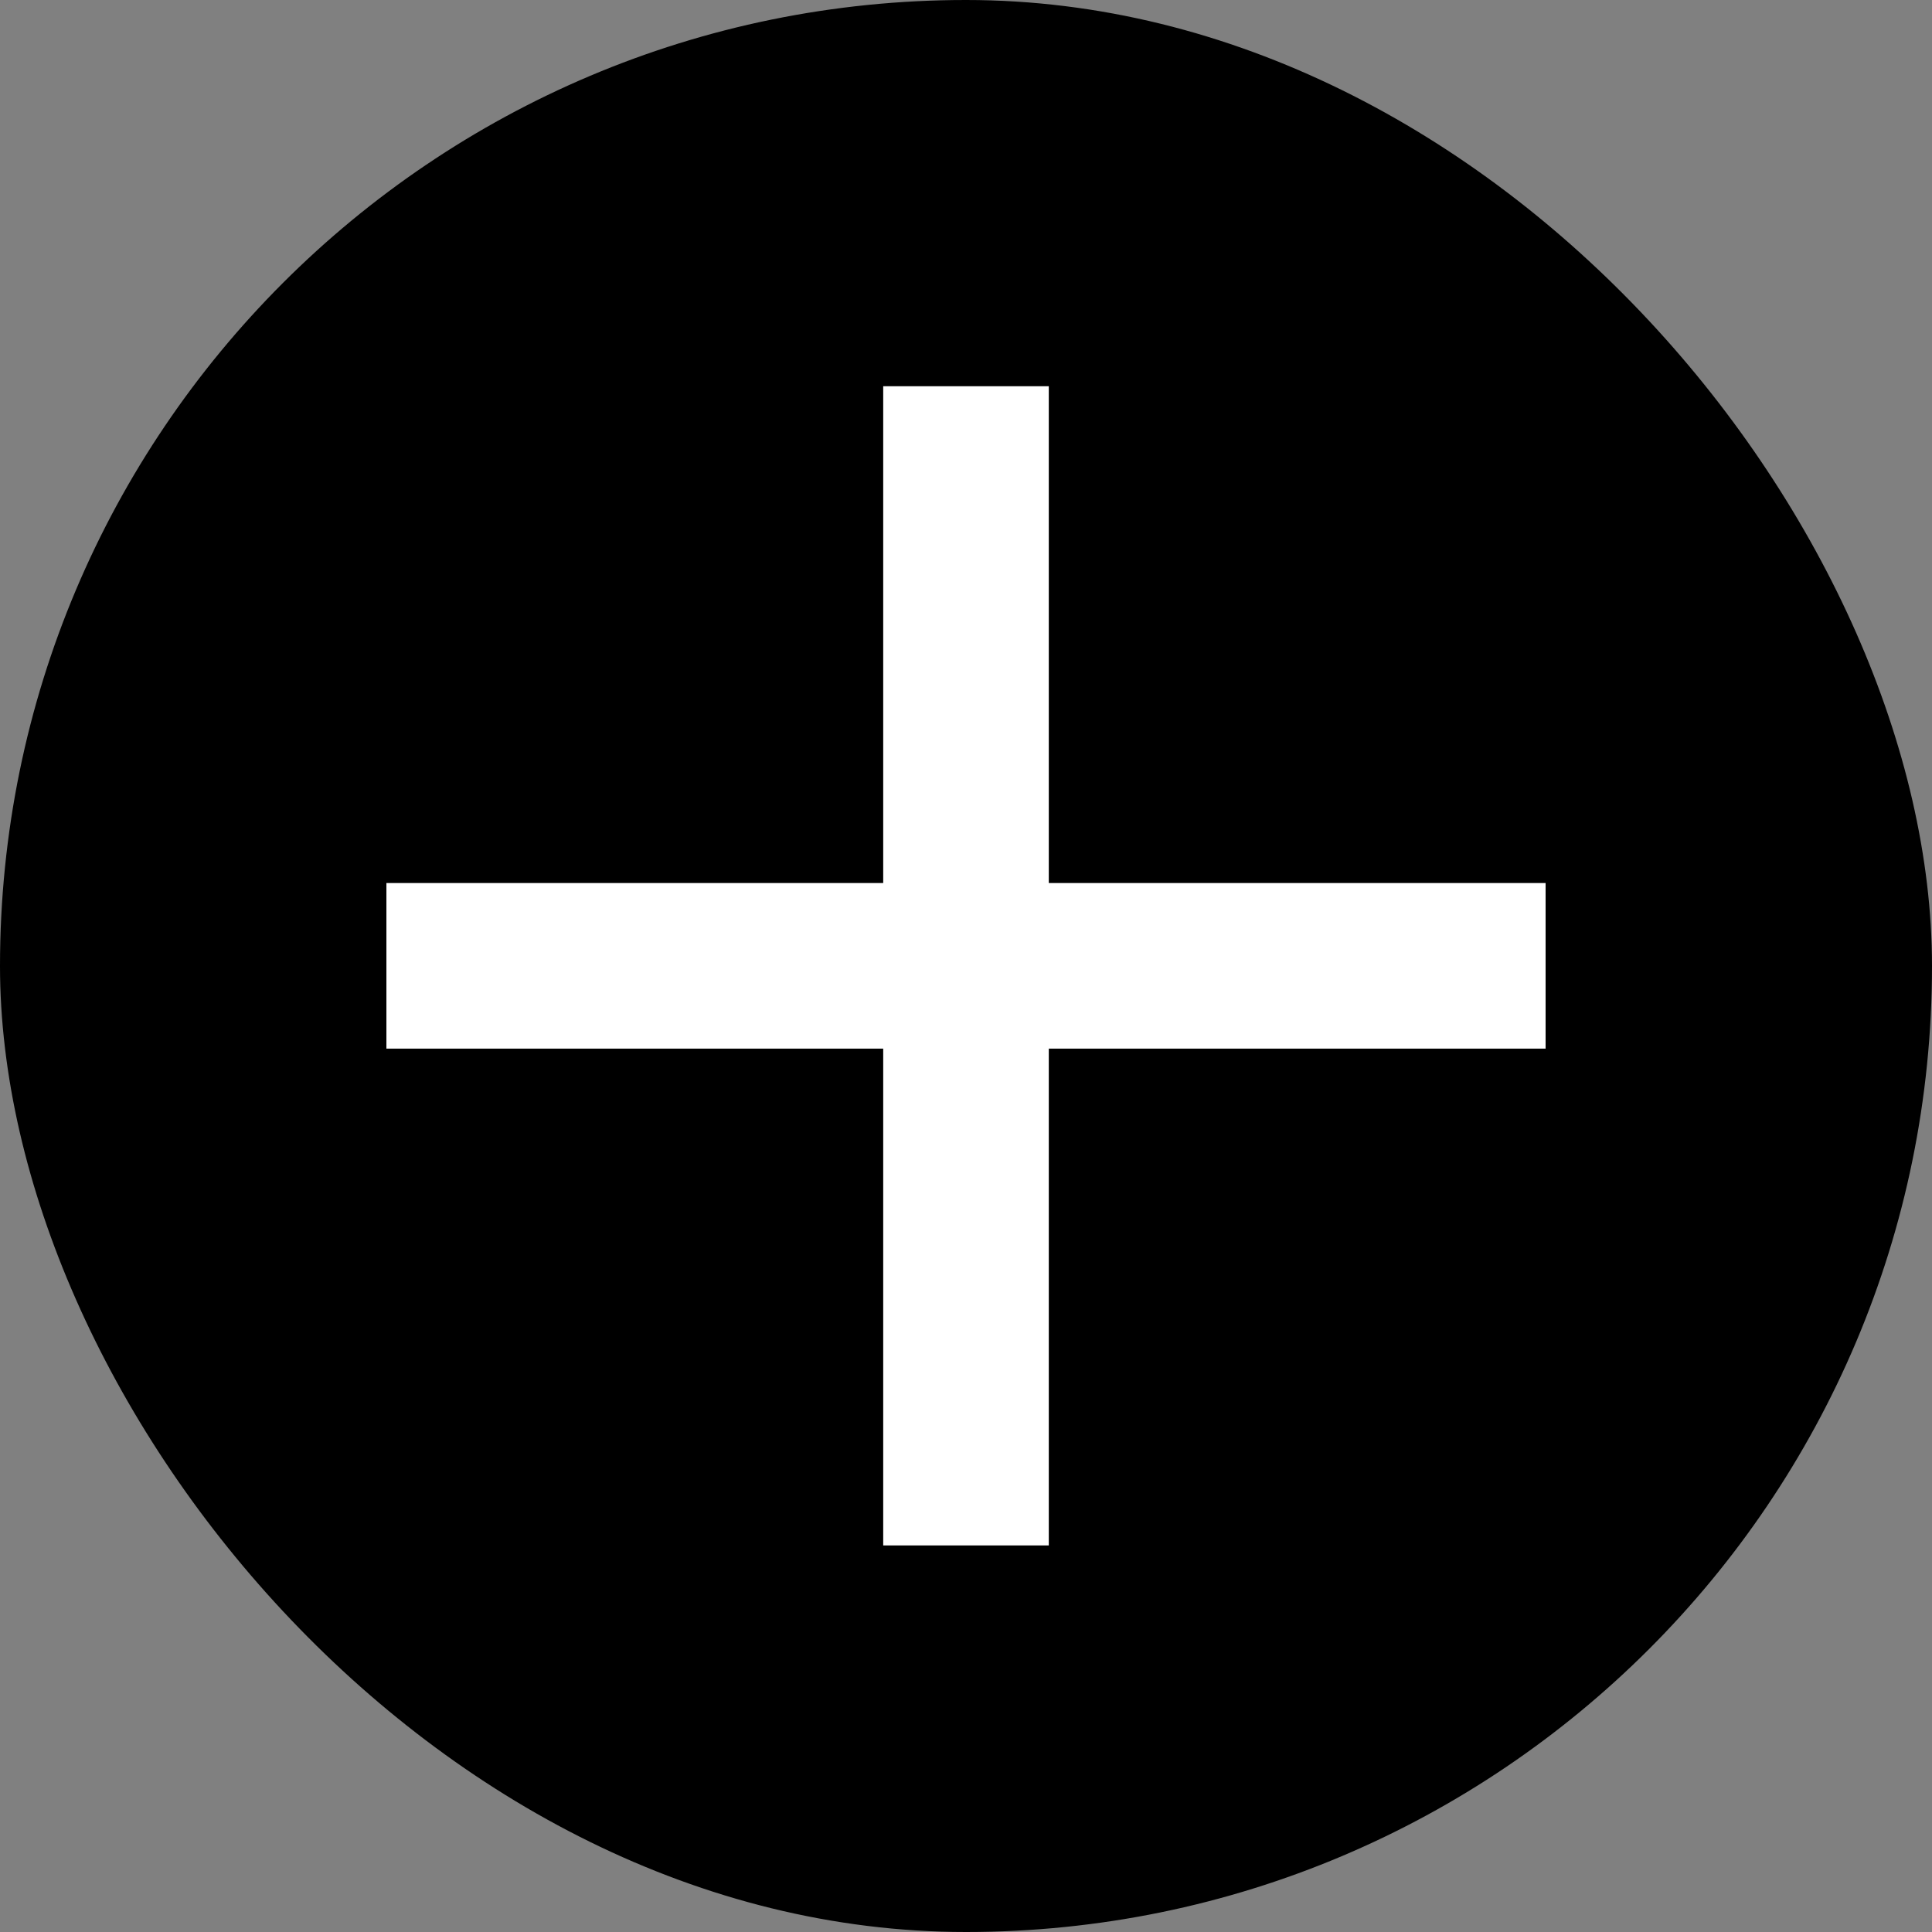 <svg width="34" height="34" viewBox="0 0 34 34" fill="none" xmlns="http://www.w3.org/2000/svg"><rect x="0" y="0" width="34" height="34" fill="#808080" stroke="none"/><rect width="34" height="34" rx="17" fill="#000"/><path d="M27.2 18.454h-8.743v8.743h-2.914v-8.743H6.8V15.54h8.743V6.797h2.914v8.743H27.2v2.914z" fill="#fff"/></svg>